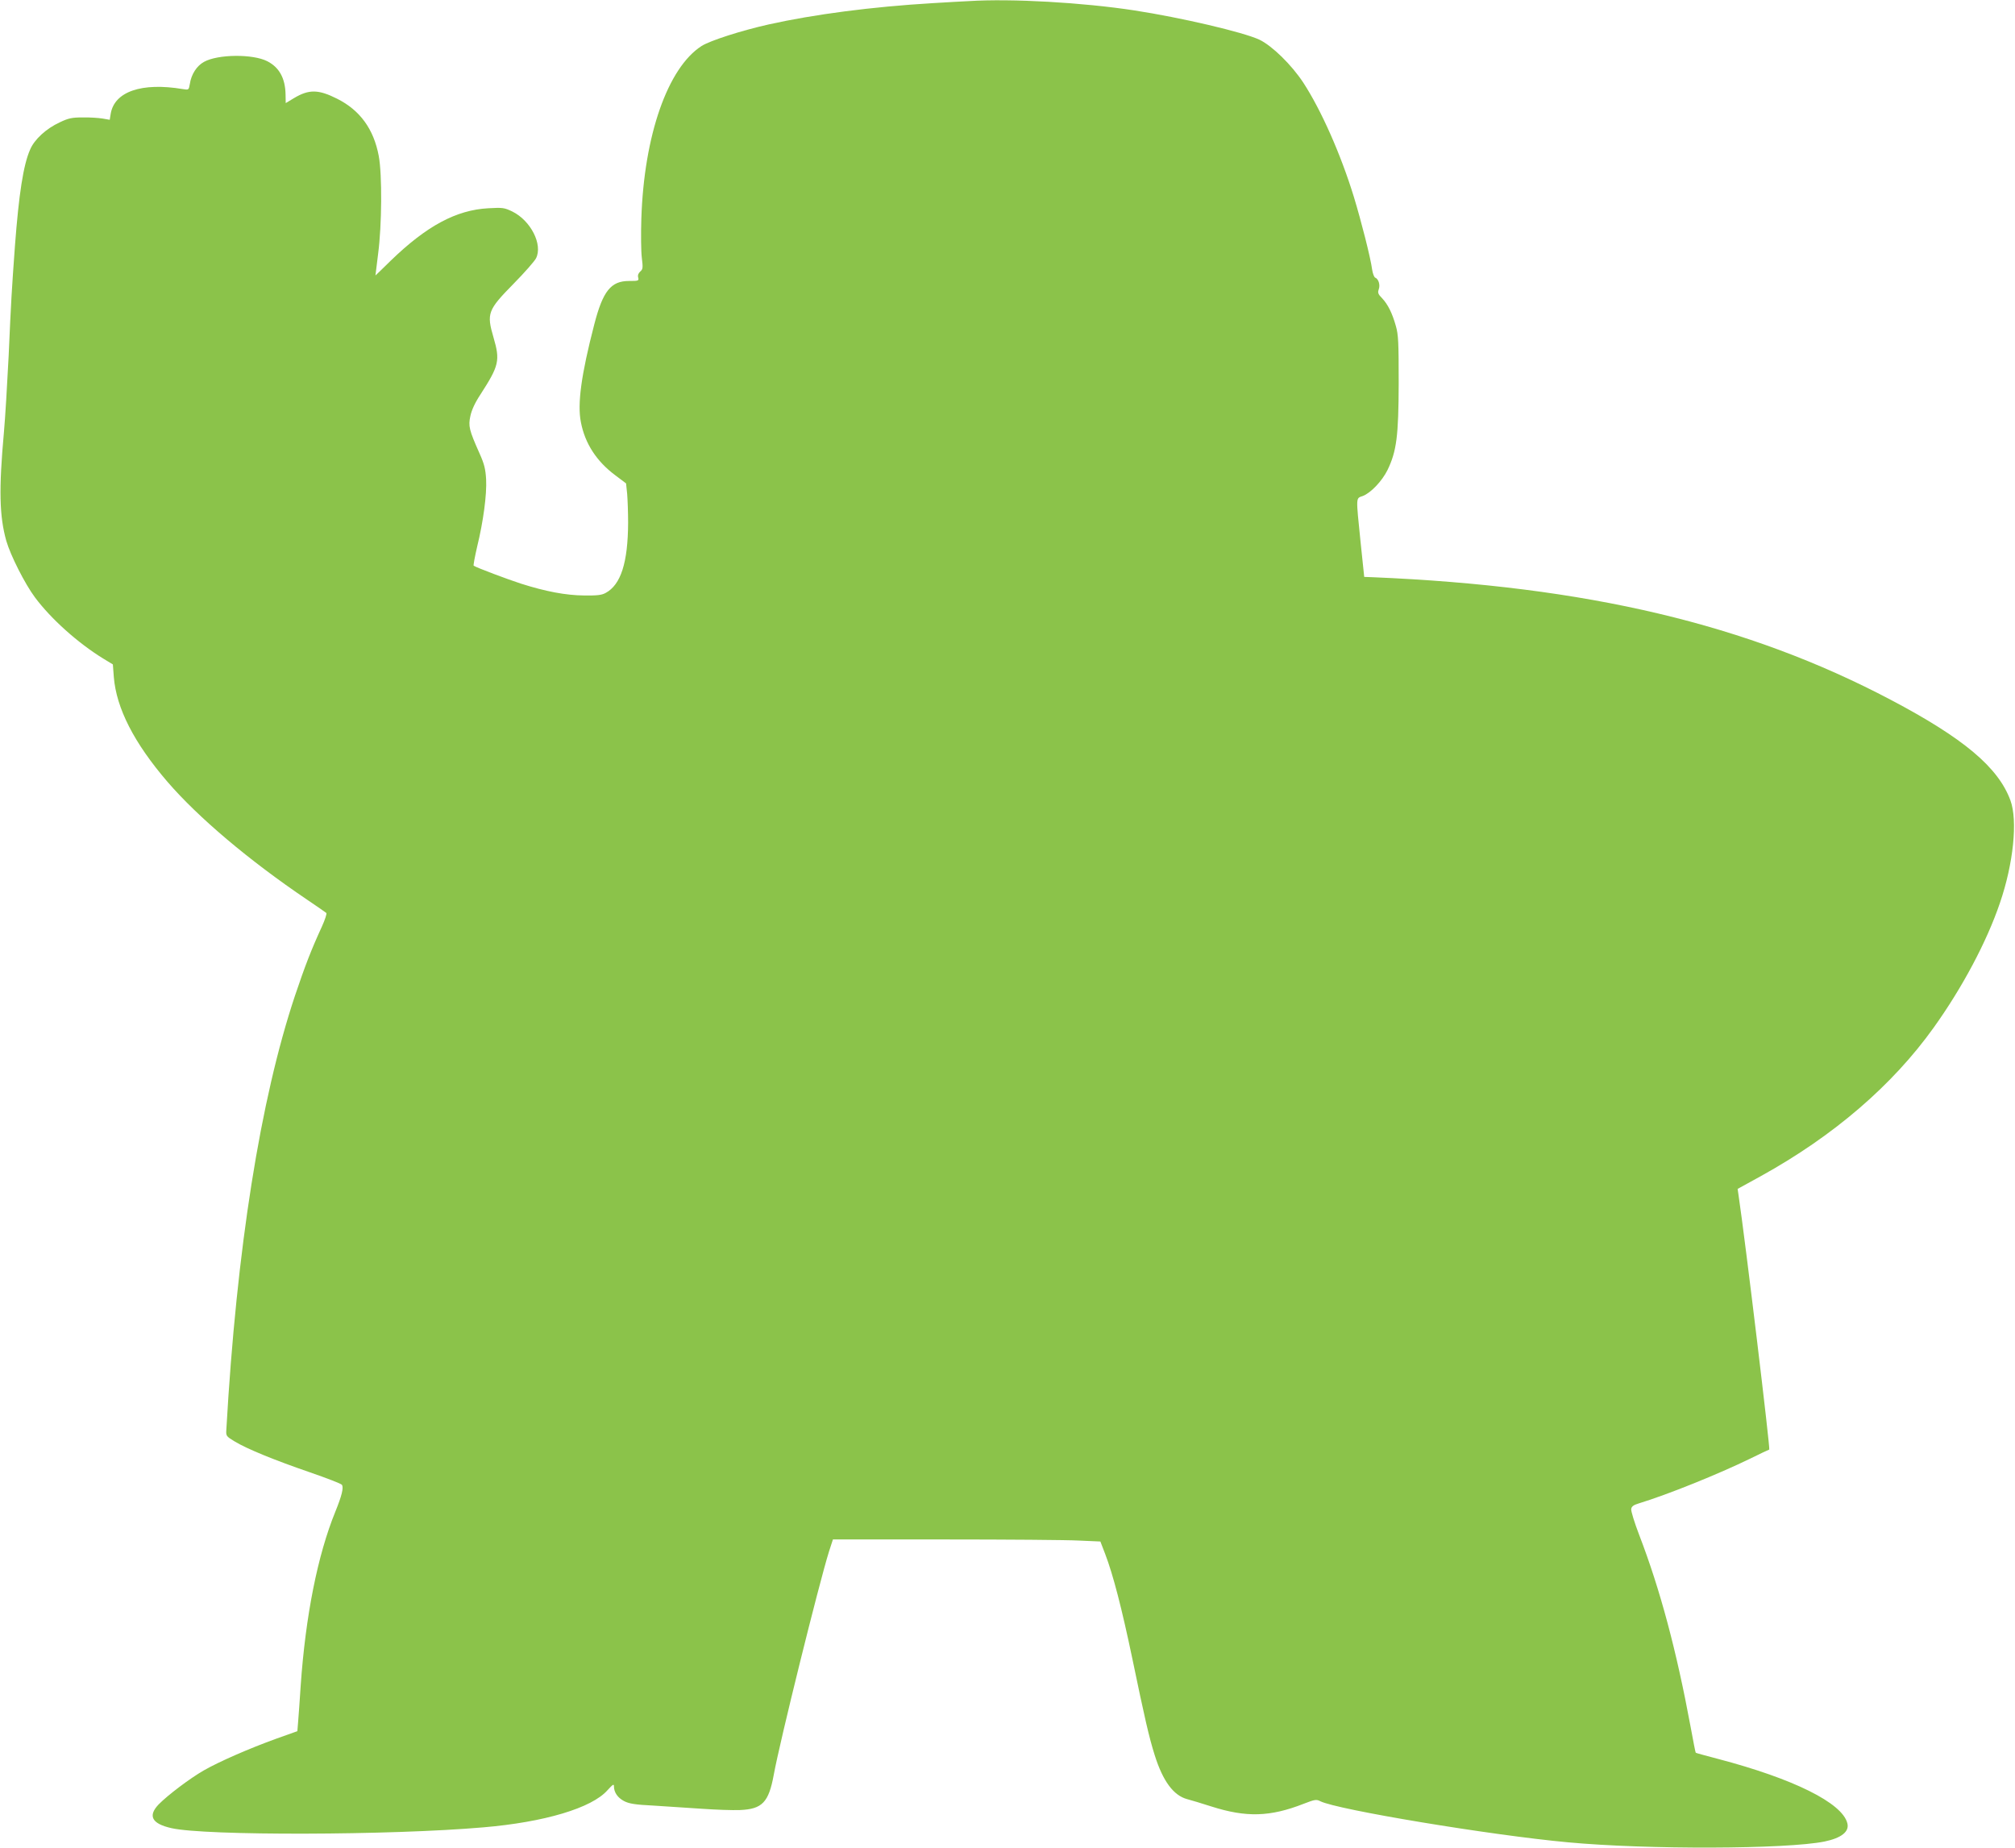 <?xml version="1.0" standalone="no"?>
<!DOCTYPE svg PUBLIC "-//W3C//DTD SVG 20010904//EN"
 "http://www.w3.org/TR/2001/REC-SVG-20010904/DTD/svg10.dtd">
<svg version="1.0" xmlns="http://www.w3.org/2000/svg"
 width="1280pt" height="1174pt" viewBox="0 0 1280 1174"
 preserveAspectRatio="xMidYMid meet">
<g transform="translate(0,1174) scale(0.1,-0.1)"
fill="#8bc34a" stroke="none">
<path d="M6155 11733 c-27 -1 -131 -7 -230 -13 -387 -23 -753 -71 -1041 -135
-178 -40 -373 -103 -427 -137 -215 -138 -366 -567 -383 -1098 -3 -96 -2 -207
3 -247 8 -65 7 -73 -10 -88 -12 -11 -17 -24 -13 -38 5 -21 2 -22 -58 -22 -115
0 -166 -63 -221 -276 -83 -320 -108 -505 -85 -621 26 -136 100 -249 218 -337
l69 -52 7 -67 c3 -37 6 -119 6 -182 -1 -254 -46 -395 -143 -447 -25 -14 -56
-17 -137 -16 -115 1 -243 25 -400 75 -81 26 -281 101 -301 114 -3 2 7 56 22
121 39 159 62 331 57 428 -4 65 -11 96 -42 165 -66 148 -72 173 -58 237 8 38
29 84 64 137 118 183 126 215 83 362 -45 154 -37 174 129 343 68 69 131 141
141 160 44 87 -33 239 -150 297 -52 25 -62 26 -153 21 -204 -11 -392 -112
-621 -334 -52 -51 -95 -93 -96 -93 0 0 8 62 17 138 24 182 26 503 4 621 -32
171 -119 291 -265 364 -119 60 -179 60 -273 4 l-53 -32 -1 55 c-2 103 -40 172
-116 211 -92 47 -314 45 -402 -4 -46 -25 -81 -79 -90 -140 -7 -39 -7 -39 -44
-33 -263 44 -436 -16 -459 -158 l-6 -37 -46 8 c-25 4 -82 8 -126 7 -68 0 -91
-5 -145 -31 -87 -40 -162 -109 -189 -174 -43 -98 -71 -281 -96 -610 -21 -291
-24 -337 -40 -699 -9 -179 -22 -397 -30 -485 -33 -365 -29 -534 15 -691 27
-93 118 -273 182 -359 102 -137 273 -290 434 -389 l61 -37 6 -80 c16 -198 128
-418 341 -666 195 -226 516 -498 886 -748 63 -43 119 -81 123 -85 4 -4 -8 -42
-28 -86 -68 -148 -107 -249 -171 -439 -220 -659 -371 -1610 -436 -2754 -3 -44
-2 -45 52 -78 79 -48 256 -120 480 -197 107 -37 198 -72 202 -79 12 -18 -1
-70 -42 -171 -112 -275 -189 -660 -220 -1106 -6 -91 -13 -193 -16 -226 l-5
-62 -132 -47 c-177 -64 -364 -146 -462 -202 -89 -51 -229 -157 -287 -216 -70
-73 -44 -123 81 -151 213 -49 1394 -46 1981 5 389 33 690 123 789 236 34 37
41 42 41 25 0 -39 24 -73 64 -94 33 -17 70 -23 191 -29 83 -5 220 -14 305 -20
85 -6 194 -10 241 -8 141 6 182 49 214 223 39 214 287 1214 351 1419 l25 77
713 0 c392 0 774 -3 849 -7 l137 -6 30 -78 c51 -133 106 -346 174 -671 77
-371 105 -494 141 -608 52 -166 120 -257 207 -280 24 -6 92 -27 152 -46 222
-71 374 -67 588 17 70 27 80 29 105 16 107 -54 1084 -216 1573 -261 504 -47
1388 -44 1630 5 107 22 159 63 145 116 -32 129 -342 283 -822 409 -76 20 -139
37 -141 39 -2 1 -16 74 -32 161 -90 487 -194 876 -327 1222 -30 78 -53 153
-51 165 2 16 14 26 48 36 184 56 508 187 709 285 60 30 114 55 120 57 7 3
-152 1326 -195 1615 l-6 41 149 82 c461 255 834 576 1096 942 182 254 338 547
421 792 86 250 114 524 67 652 -77 210 -297 395 -760 639 -912 481 -1931 722
-3291 779 l-54 2 -23 220 c-30 296 -31 278 14 294 50 19 122 94 157 165 58
120 70 217 71 551 0 261 -2 308 -18 364 -23 82 -51 138 -88 177 -25 25 -28 35
-21 55 11 28 -1 67 -22 75 -7 3 -16 26 -20 53 -9 71 -69 307 -116 461 -83 270
-207 550 -321 725 -75 114 -198 234 -279 273 -103 48 -496 140 -795 186 -327
50 -778 76 -1050 59z"/>
</g>
</svg>

